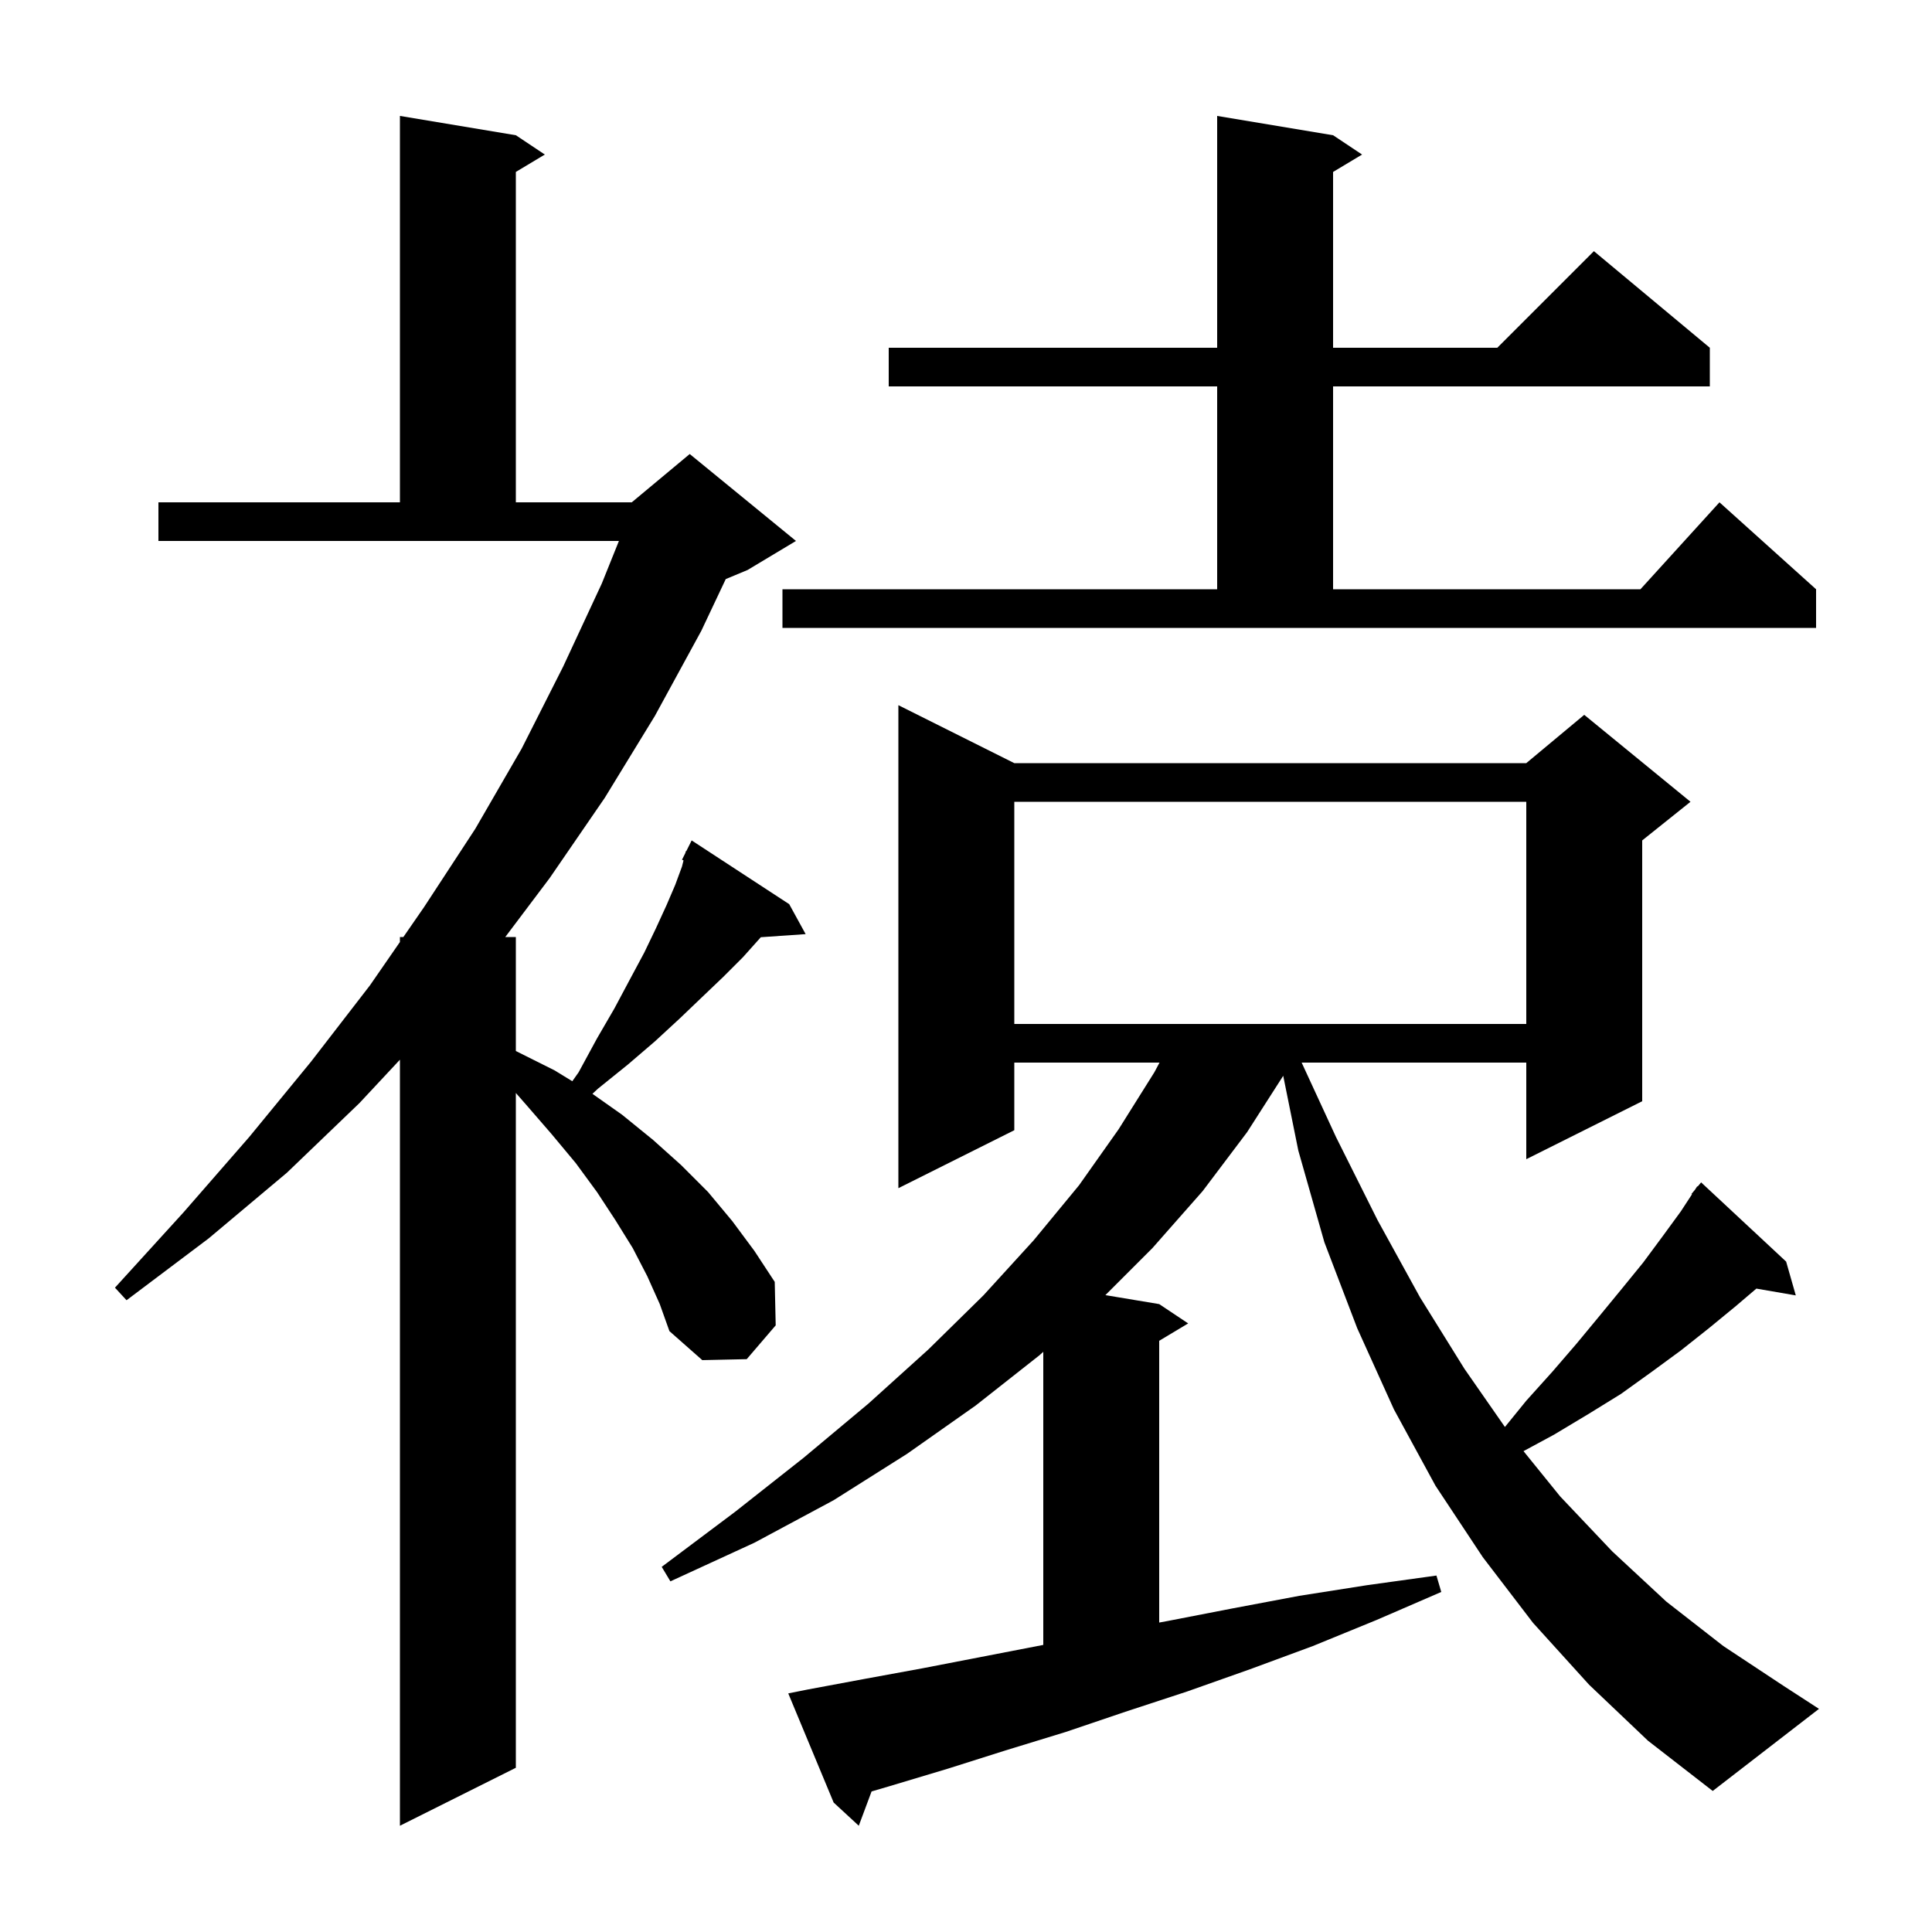 <svg xmlns="http://www.w3.org/2000/svg" xmlns:xlink="http://www.w3.org/1999/xlink" version="1.1" baseProfile="full" viewBox="0 0 200 200" width="200" height="200">
<g fill="black">
<path d="M 67.0 132.1 L 65.5 129.2 L 63.7 126.3 L 61.8 123.4 L 59.6 120.4 L 57.1 117.4 L 54.5 114.4 L 53.4 113.143 L 53.4 183.0 L 41.4 189.0 L 41.4 109.7 L 37.2 114.2 L 29.7 121.4 L 21.6 128.2 L 13.1 134.6 L 11.9 133.3 L 19.0 125.5 L 25.8 117.7 L 32.2 109.9 L 38.3 102.0 L 41.4 97.516 L 41.4 97.0 L 41.757 97.0 L 43.9 93.9 L 49.2 85.8 L 54.0 77.5 L 58.3 69.0 L 62.3 60.4 L 64.07 56.0 L 16.4 56.0 L 16.4 52.0 L 41.4 52.0 L 41.4 12.0 L 53.4 14.0 L 56.4 16.0 L 53.4 17.8 L 53.4 52.0 L 65.4 52.0 L 71.4 47.0 L 82.4 56.0 L 77.4 59.0 L 75.13 59.946 L 72.6 65.3 L 67.8 74.1 L 62.6 82.6 L 56.9 90.9 L 52.306 97.0 L 53.4 97.0 L 53.4 108.8 L 57.4 110.8 L 59.245 111.928 L 59.9 111.0 L 61.8 107.5 L 63.6 104.4 L 65.2 101.4 L 66.7 98.6 L 67.9 96.1 L 69.0 93.7 L 69.9 91.6 L 70.6 89.7 L 70.759 89.066 L 70.6 89.0 L 70.95 88.3 L 71.0 88.1 L 71.04 88.12 L 71.6 87.0 L 81.7 93.6 L 83.4 96.7 L 78.76 97.02 L 78.6 97.2 L 76.9 99.1 L 74.9 101.1 L 72.7 103.2 L 70.4 105.4 L 67.8 107.8 L 65.0 110.2 L 61.9 112.7 L 61.329 113.233 L 64.4 115.4 L 67.6 118.0 L 70.5 120.6 L 73.3 123.4 L 75.8 126.4 L 78.1 129.5 L 80.2 132.7 L 80.3 137.2 L 77.3 140.7 L 72.7 140.8 L 69.3 137.8 L 68.3 135.0 Z M 164.5 174.4 L 158.7 168.0 L 153.5 161.2 L 148.6 153.8 L 144.3 145.9 L 140.5 137.5 L 137.1 128.6 L 134.4 119.1 L 132.838 111.366 L 129.1 117.2 L 124.5 123.3 L 119.3 129.2 L 114.429 134.071 L 120.0 135.0 L 123.0 137.0 L 120.0 138.8 L 120.0 167.966 L 120.9 167.8 L 127.6 166.5 L 134.5 165.2 L 141.5 164.1 L 148.7 163.1 L 149.2 164.8 L 142.5 167.7 L 135.9 170.4 L 129.4 172.8 L 122.9 175.1 L 116.5 177.2 L 110.3 179.3 L 104.1 181.2 L 98.1 183.1 L 92.1 184.9 L 90.225 185.45 L 88.9 189.0 L 86.3 186.6 L 81.6 175.3 L 83.6 174.9 L 89.5 173.8 L 95.5 172.7 L 107.9 170.3 L 108.0 170.28 L 108.0 139.939 L 107.6 140.3 L 101.0 145.5 L 93.9 150.5 L 86.3 155.3 L 78.1 159.7 L 69.4 163.7 L 68.5 162.2 L 76.1 156.5 L 83.2 150.9 L 89.9 145.3 L 96.1 139.7 L 101.8 134.1 L 107.0 128.4 L 111.7 122.7 L 115.8 116.9 L 119.5 111.0 L 120.033 110.0 L 105.0 110.0 L 105.0 117.0 L 93.0 123.0 L 93.0 73.0 L 105.0 79.0 L 158.0 79.0 L 164.0 74.0 L 175.0 83.0 L 170.0 87.0 L 170.0 114.0 L 158.0 120.0 L 158.0 110.0 L 134.746 110.0 L 138.3 117.7 L 142.6 126.3 L 147.0 134.3 L 151.6 141.7 L 155.789 147.721 L 158.0 145.0 L 160.7 142.0 L 163.2 139.1 L 165.6 136.2 L 167.9 133.4 L 170.1 130.7 L 172.1 128.0 L 174.0 125.4 L 175.152 123.637 L 175.1 123.6 L 175.457 123.171 L 175.7 122.8 L 175.739 122.833 L 176.1 122.4 L 184.9 130.6 L 185.9 134.1 L 181.818 133.396 L 179.7 135.2 L 176.9 137.5 L 174.0 139.8 L 171.0 142.0 L 167.8 144.3 L 164.4 146.4 L 160.9 148.5 L 157.713 150.222 L 161.5 154.9 L 166.9 160.6 L 172.5 165.8 L 178.4 170.4 L 184.6 174.5 L 188.3 176.9 L 177.3 185.4 L 170.6 180.2 Z M 105.0 83.0 L 105.0 106.0 L 158.0 106.0 L 158.0 83.0 Z M 81.0 61.0 L 126.0 61.0 L 126.0 40.0 L 92.0 40.0 L 92.0 36.0 L 126.0 36.0 L 126.0 12.0 L 138.0 14.0 L 141.0 16.0 L 138.0 17.8 L 138.0 36.0 L 155.0 36.0 L 165.0 26.0 L 177.0 36.0 L 177.0 40.0 L 138.0 40.0 L 138.0 61.0 L 169.818 61.0 L 178.0 52.0 L 188.0 61.0 L 188.0 65.0 L 81.0 65.0 Z " />
</g>
</svg>
